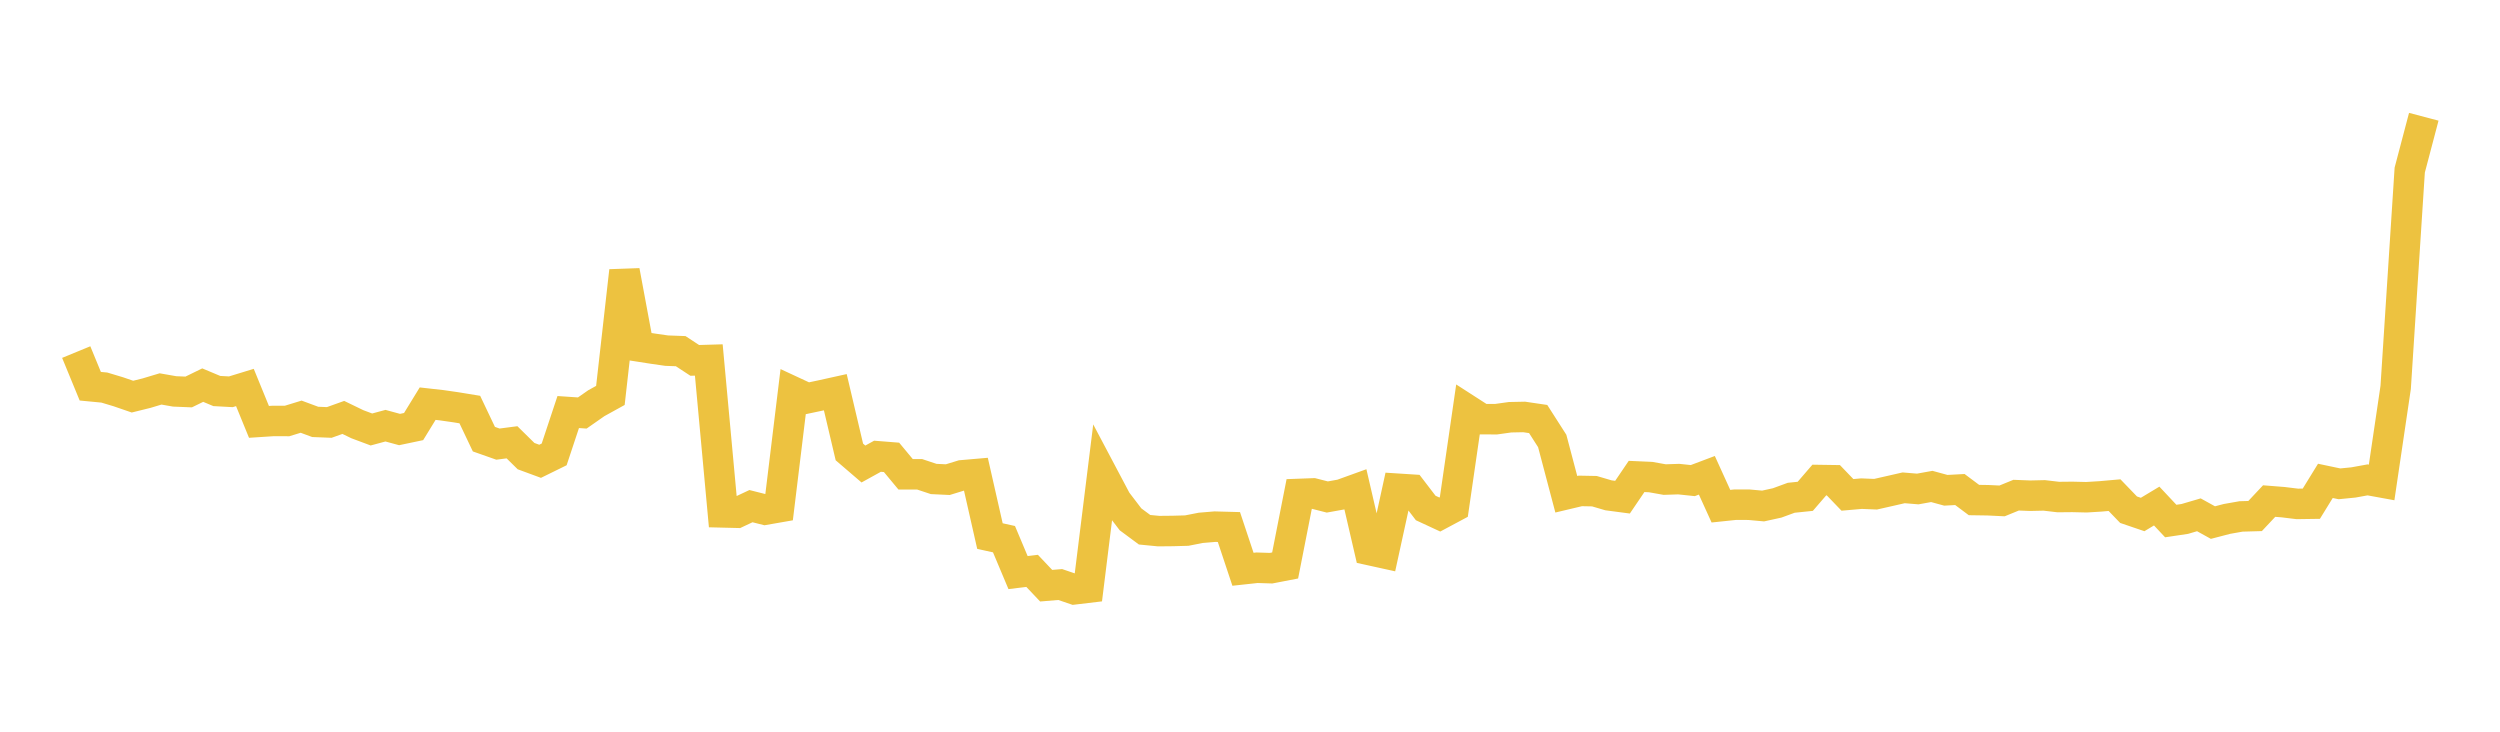 <svg width="164" height="48" xmlns="http://www.w3.org/2000/svg" xmlns:xlink="http://www.w3.org/1999/xlink"><path fill="none" stroke="rgb(237,194,64)" stroke-width="2" d="M5,23.096L5.922,25.336L6.844,25.424L7.766,25.701L8.689,26.019L9.611,25.791L10.533,25.514L11.455,25.676L12.377,25.714L13.299,25.264L14.222,25.651L15.144,25.701L16.066,25.419L16.988,27.675L17.91,27.615L18.832,27.617L19.754,27.334L20.677,27.676L21.599,27.713L22.521,27.383L23.443,27.829L24.365,28.174L25.287,27.925L26.21,28.177L27.132,27.983L28.054,26.48L28.976,26.584L29.898,26.716L30.82,26.867L31.743,28.809L32.665,29.134L33.587,29.014L34.509,29.921L35.431,30.261L36.353,29.808L37.275,27.03L38.198,27.093L39.12,26.449L40.042,25.94L40.964,17.771L41.886,22.725L42.808,22.869L43.731,23.002L44.653,23.036L45.575,23.641L46.497,23.614L47.419,33.613L48.341,33.636L49.263,33.203L50.186,33.436L51.108,33.275L52.03,25.699L52.952,26.128L53.874,25.933L54.796,25.729L55.719,29.648L56.641,30.439L57.563,29.93L58.485,30.003L59.407,31.113L60.329,31.115L61.251,31.421L62.174,31.465L63.096,31.182L64.018,31.102L64.94,35.166L65.862,35.37L66.784,37.561L67.707,37.449L68.629,38.422L69.551,38.345L70.473,38.66L71.395,38.55L72.317,31.116L73.24,32.86L74.162,34.068L75.084,34.751L76.006,34.841L76.928,34.832L77.85,34.807L78.772,34.626L79.695,34.549L80.617,34.574L81.539,37.344L82.461,37.244L83.383,37.273L84.305,37.095L85.228,32.402L86.15,32.368L87.072,32.603L87.994,32.437L88.916,32.104L89.838,36.084L90.76,36.287L91.683,32.06L92.605,32.119L93.527,33.324L94.449,33.752L95.371,33.259L96.293,26.903L97.216,27.497L98.138,27.5L99.06,27.371L99.982,27.352L100.904,27.488L101.826,28.928L102.749,32.423L103.671,32.204L104.593,32.222L105.515,32.493L106.437,32.615L107.359,31.255L108.281,31.296L109.204,31.46L110.126,31.43L111.048,31.527L111.97,31.179L112.892,33.206L113.814,33.109L114.737,33.11L115.659,33.194L116.581,32.992L117.503,32.654L118.425,32.559L119.347,31.49L120.269,31.504L121.192,32.464L122.114,32.383L123.036,32.421L123.958,32.212L124.88,32.001L125.802,32.078L126.725,31.911L127.647,32.163L128.569,32.113L129.491,32.802L130.413,32.816L131.335,32.86L132.257,32.483L133.18,32.519L134.102,32.498L135.024,32.606L135.946,32.597L136.868,32.619L137.79,32.563L138.713,32.481L139.635,33.437L140.557,33.751L141.479,33.197L142.401,34.18L143.323,34.042L144.246,33.771L145.168,34.281L146.09,34.041L147.012,33.878L147.934,33.852L148.856,32.87L149.778,32.943L150.701,33.056L151.623,33.043L152.545,31.545L153.467,31.739L154.389,31.648L155.311,31.48L156.234,31.648L157.156,25.415L158.078,11.158L159,7.66"></path></svg>